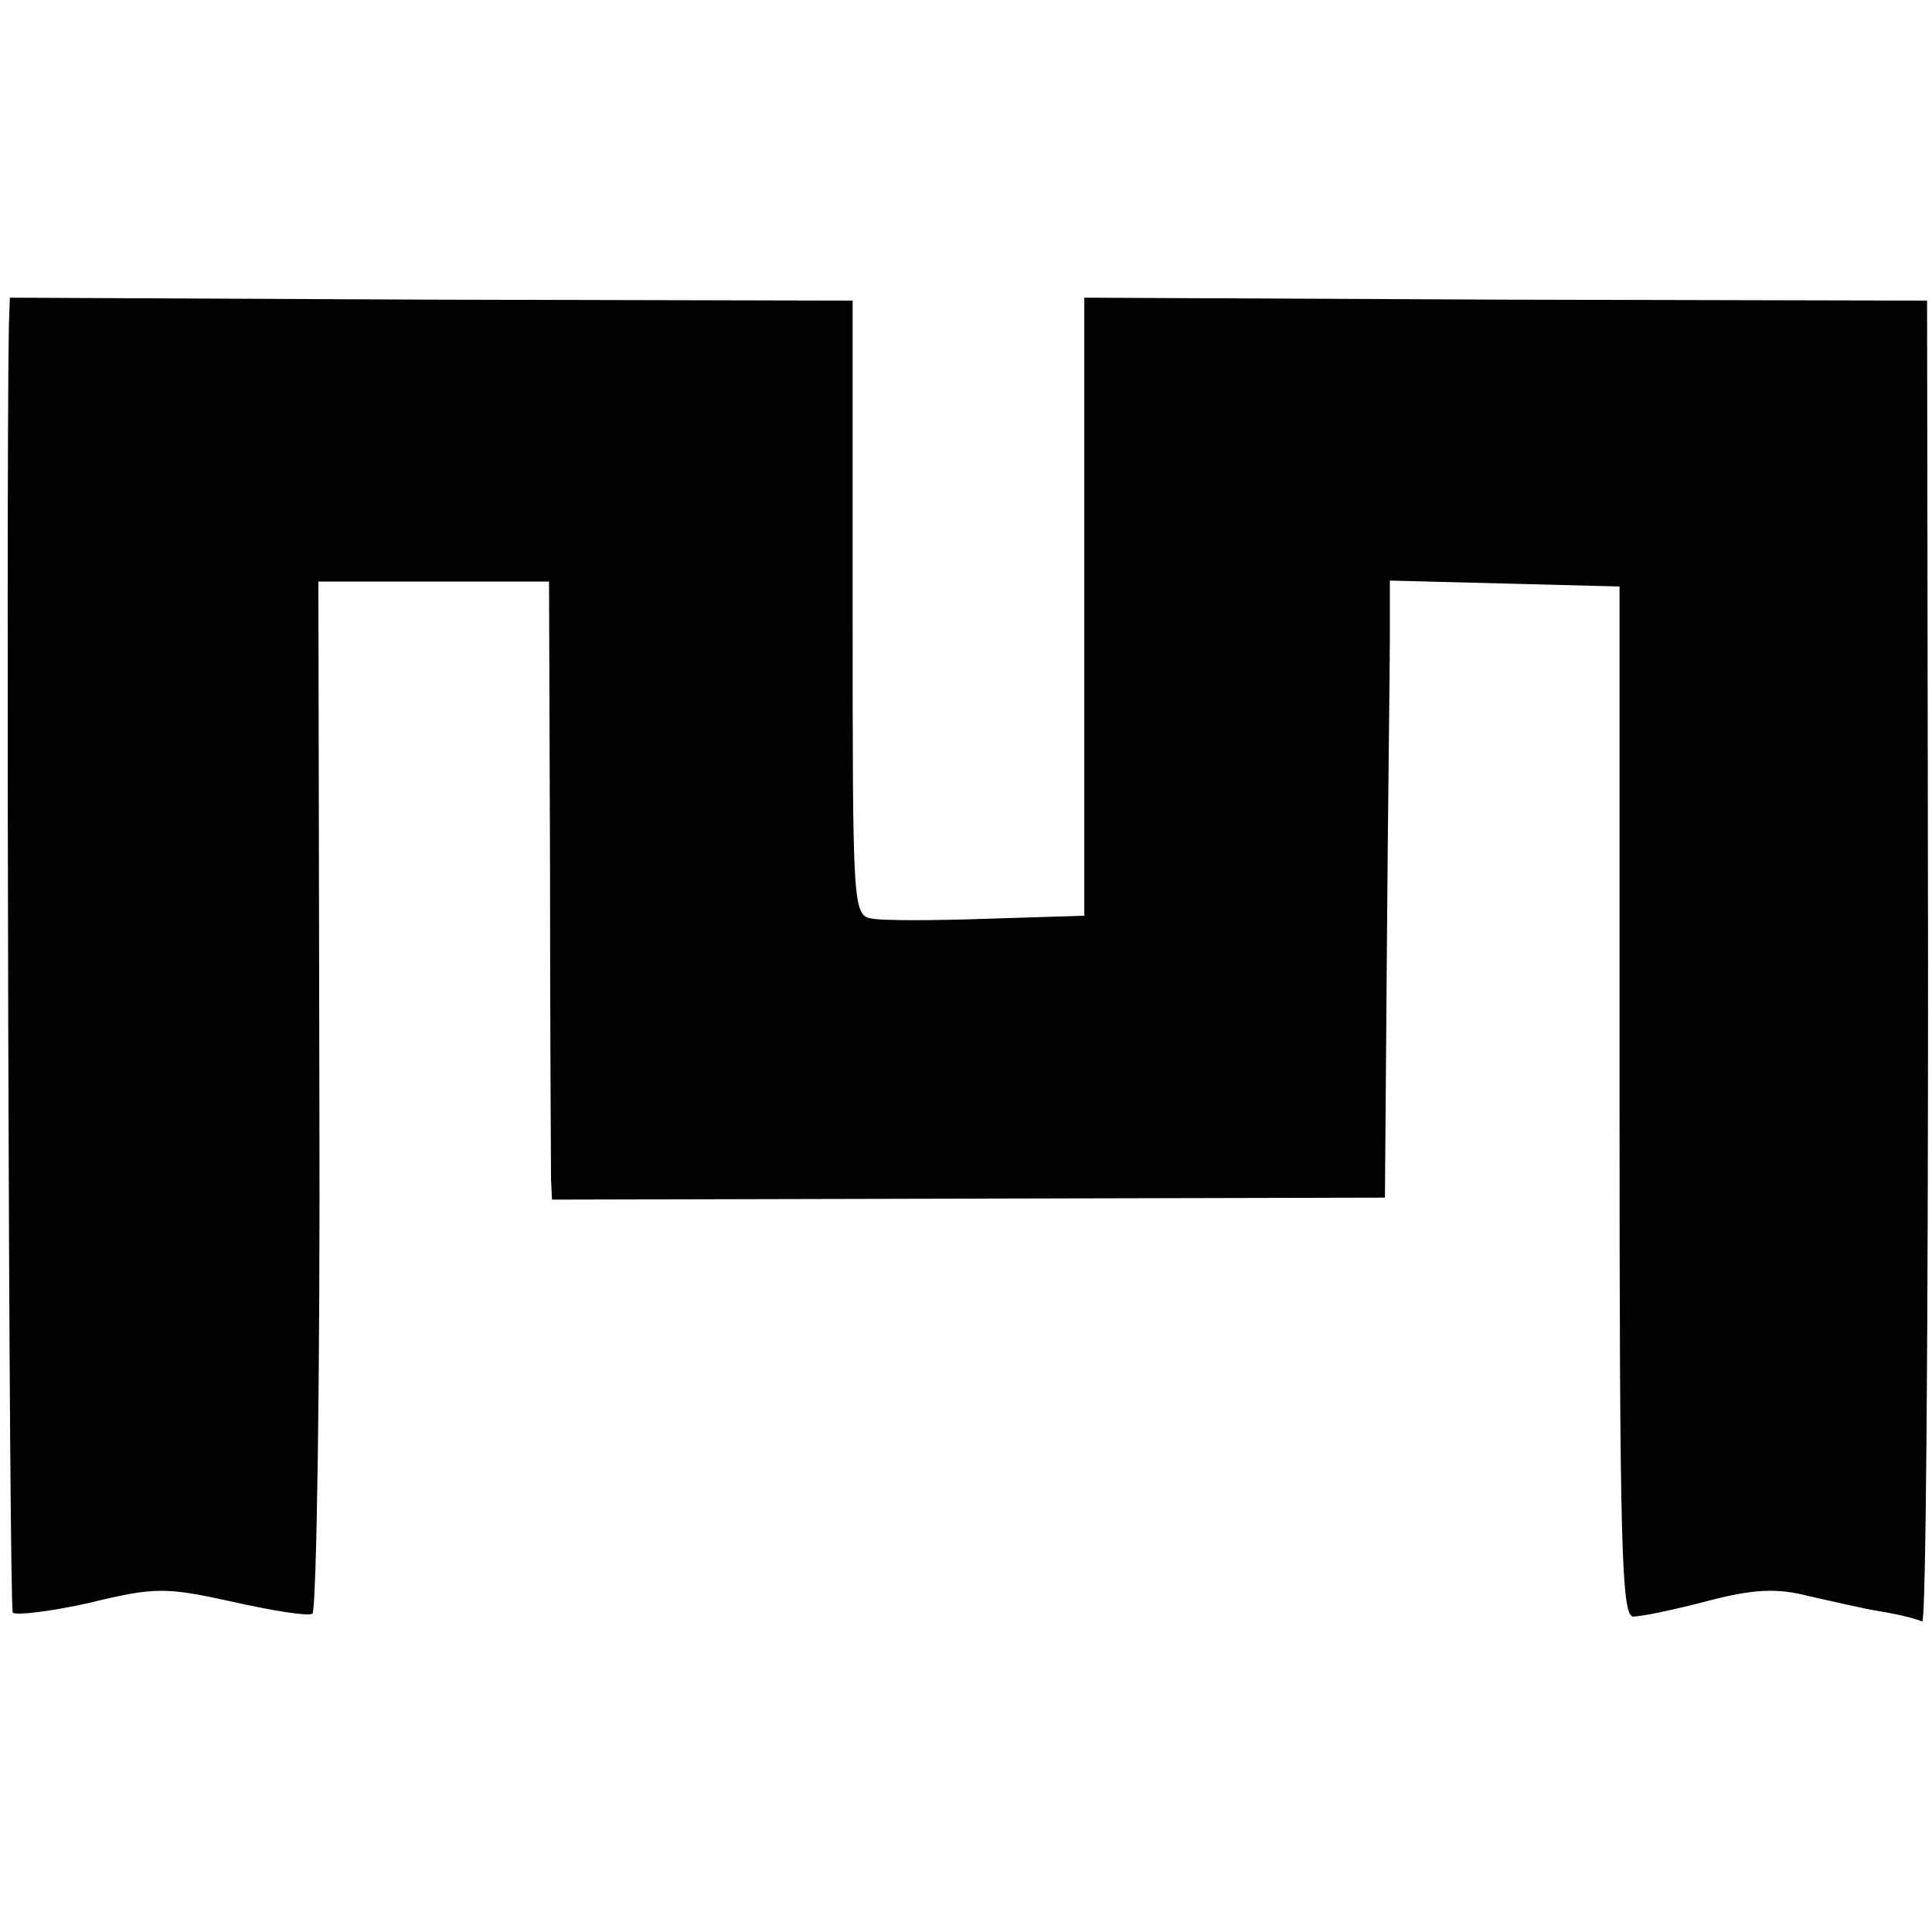 <?xml version="1.0" standalone="no"?>
<!DOCTYPE svg PUBLIC "-//W3C//DTD SVG 20010904//EN"
 "http://www.w3.org/TR/2001/REC-SVG-20010904/DTD/svg10.dtd">
<svg version="1.0" xmlns="http://www.w3.org/2000/svg"
 width="196pt" height="196pt" viewBox="0 0 196 196"
 preserveAspectRatio="xMidYMid meet">
<g transform="translate(0,196) scale(0.1,-0.1)"
fill="#000000" stroke="none">
<path d="M9 1629 c-3 -168 0 -1301 4 -1305 3 -3 38 1 78 10 66 16 77 16 145 1
40 -9 77 -15 81 -12 4 3 8 240 7 526 l-1 521 117 0 117 0 1 -292 c0 -161 1
-303 1 -314 l1 -21 423 1 422 1 2 255 c1 140 3 281 3 313 l0 58 117 -3 116 -3
0 -522 c0 -454 2 -523 14 -523 8 0 42 7 76 16 46 12 70 13 101 5 23 -5 56 -13
75 -16 19 -3 37 -8 41 -10 4 -2 6 298 6 668 l-1 672 -427 1 -428 2 0 -313 0
-314 -97 -3 c-54 -2 -107 -2 -118 0 -20 3 -20 10 -20 315 l0 312 -427 1 -428
2 -1 -29z"/>
</g>
</svg>
